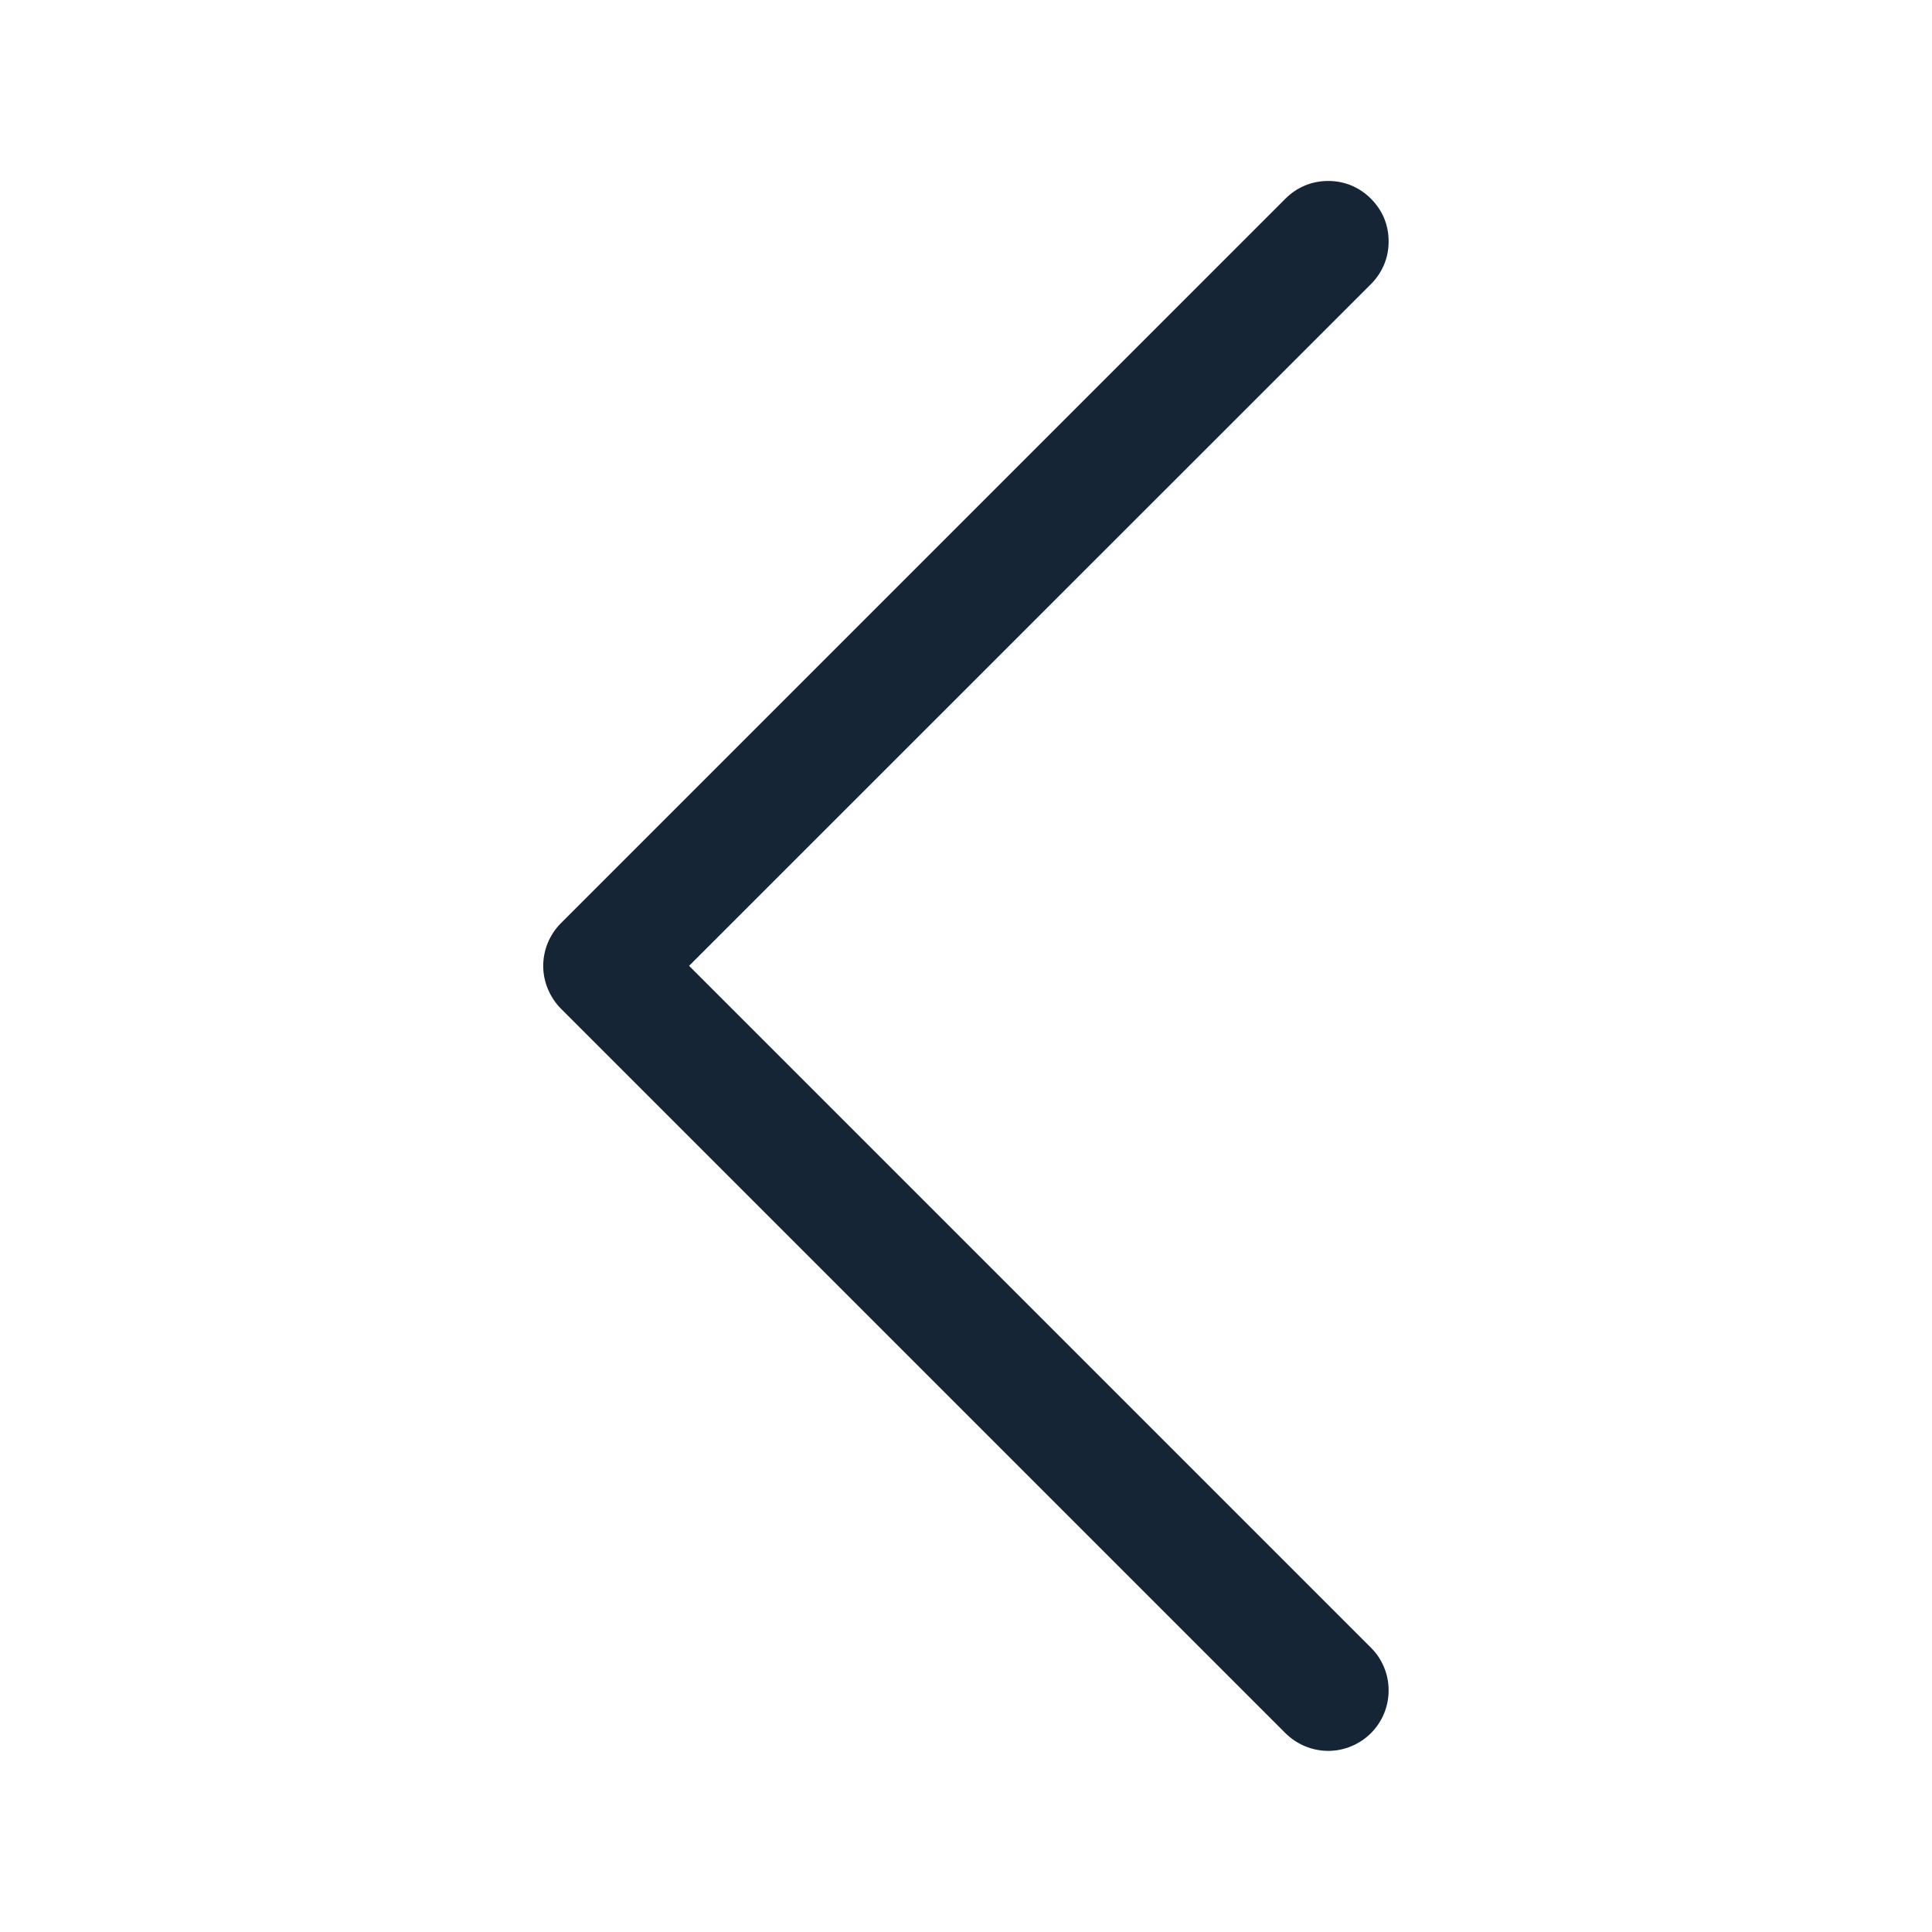 <svg width="12" height="12" viewBox="0 0 12 12" fill="none" xmlns="http://www.w3.org/2000/svg">
<path fill-rule="evenodd" clip-rule="evenodd" d="M8.515 1.234C8.55 1.269 8.578 1.31 8.597 1.355C8.616 1.401 8.625 1.45 8.625 1.499C8.625 1.549 8.616 1.597 8.597 1.643C8.578 1.688 8.55 1.73 8.515 1.765L4.28 5.999L8.515 10.234C8.586 10.304 8.625 10.4 8.625 10.499C8.625 10.599 8.586 10.694 8.515 10.765C8.445 10.835 8.349 10.875 8.25 10.875C8.15 10.875 8.055 10.835 7.984 10.765L3.484 6.265C3.449 6.23 3.422 6.188 3.403 6.143C3.384 6.097 3.374 6.049 3.374 5.999C3.374 5.95 3.384 5.901 3.403 5.855C3.422 5.81 3.449 5.769 3.484 5.734L7.984 1.234C8.019 1.199 8.06 1.171 8.106 1.152C8.152 1.133 8.2 1.124 8.25 1.124C8.299 1.124 8.348 1.133 8.393 1.152C8.439 1.171 8.48 1.199 8.515 1.234V1.234Z" fill="#152536"/>
</svg>
